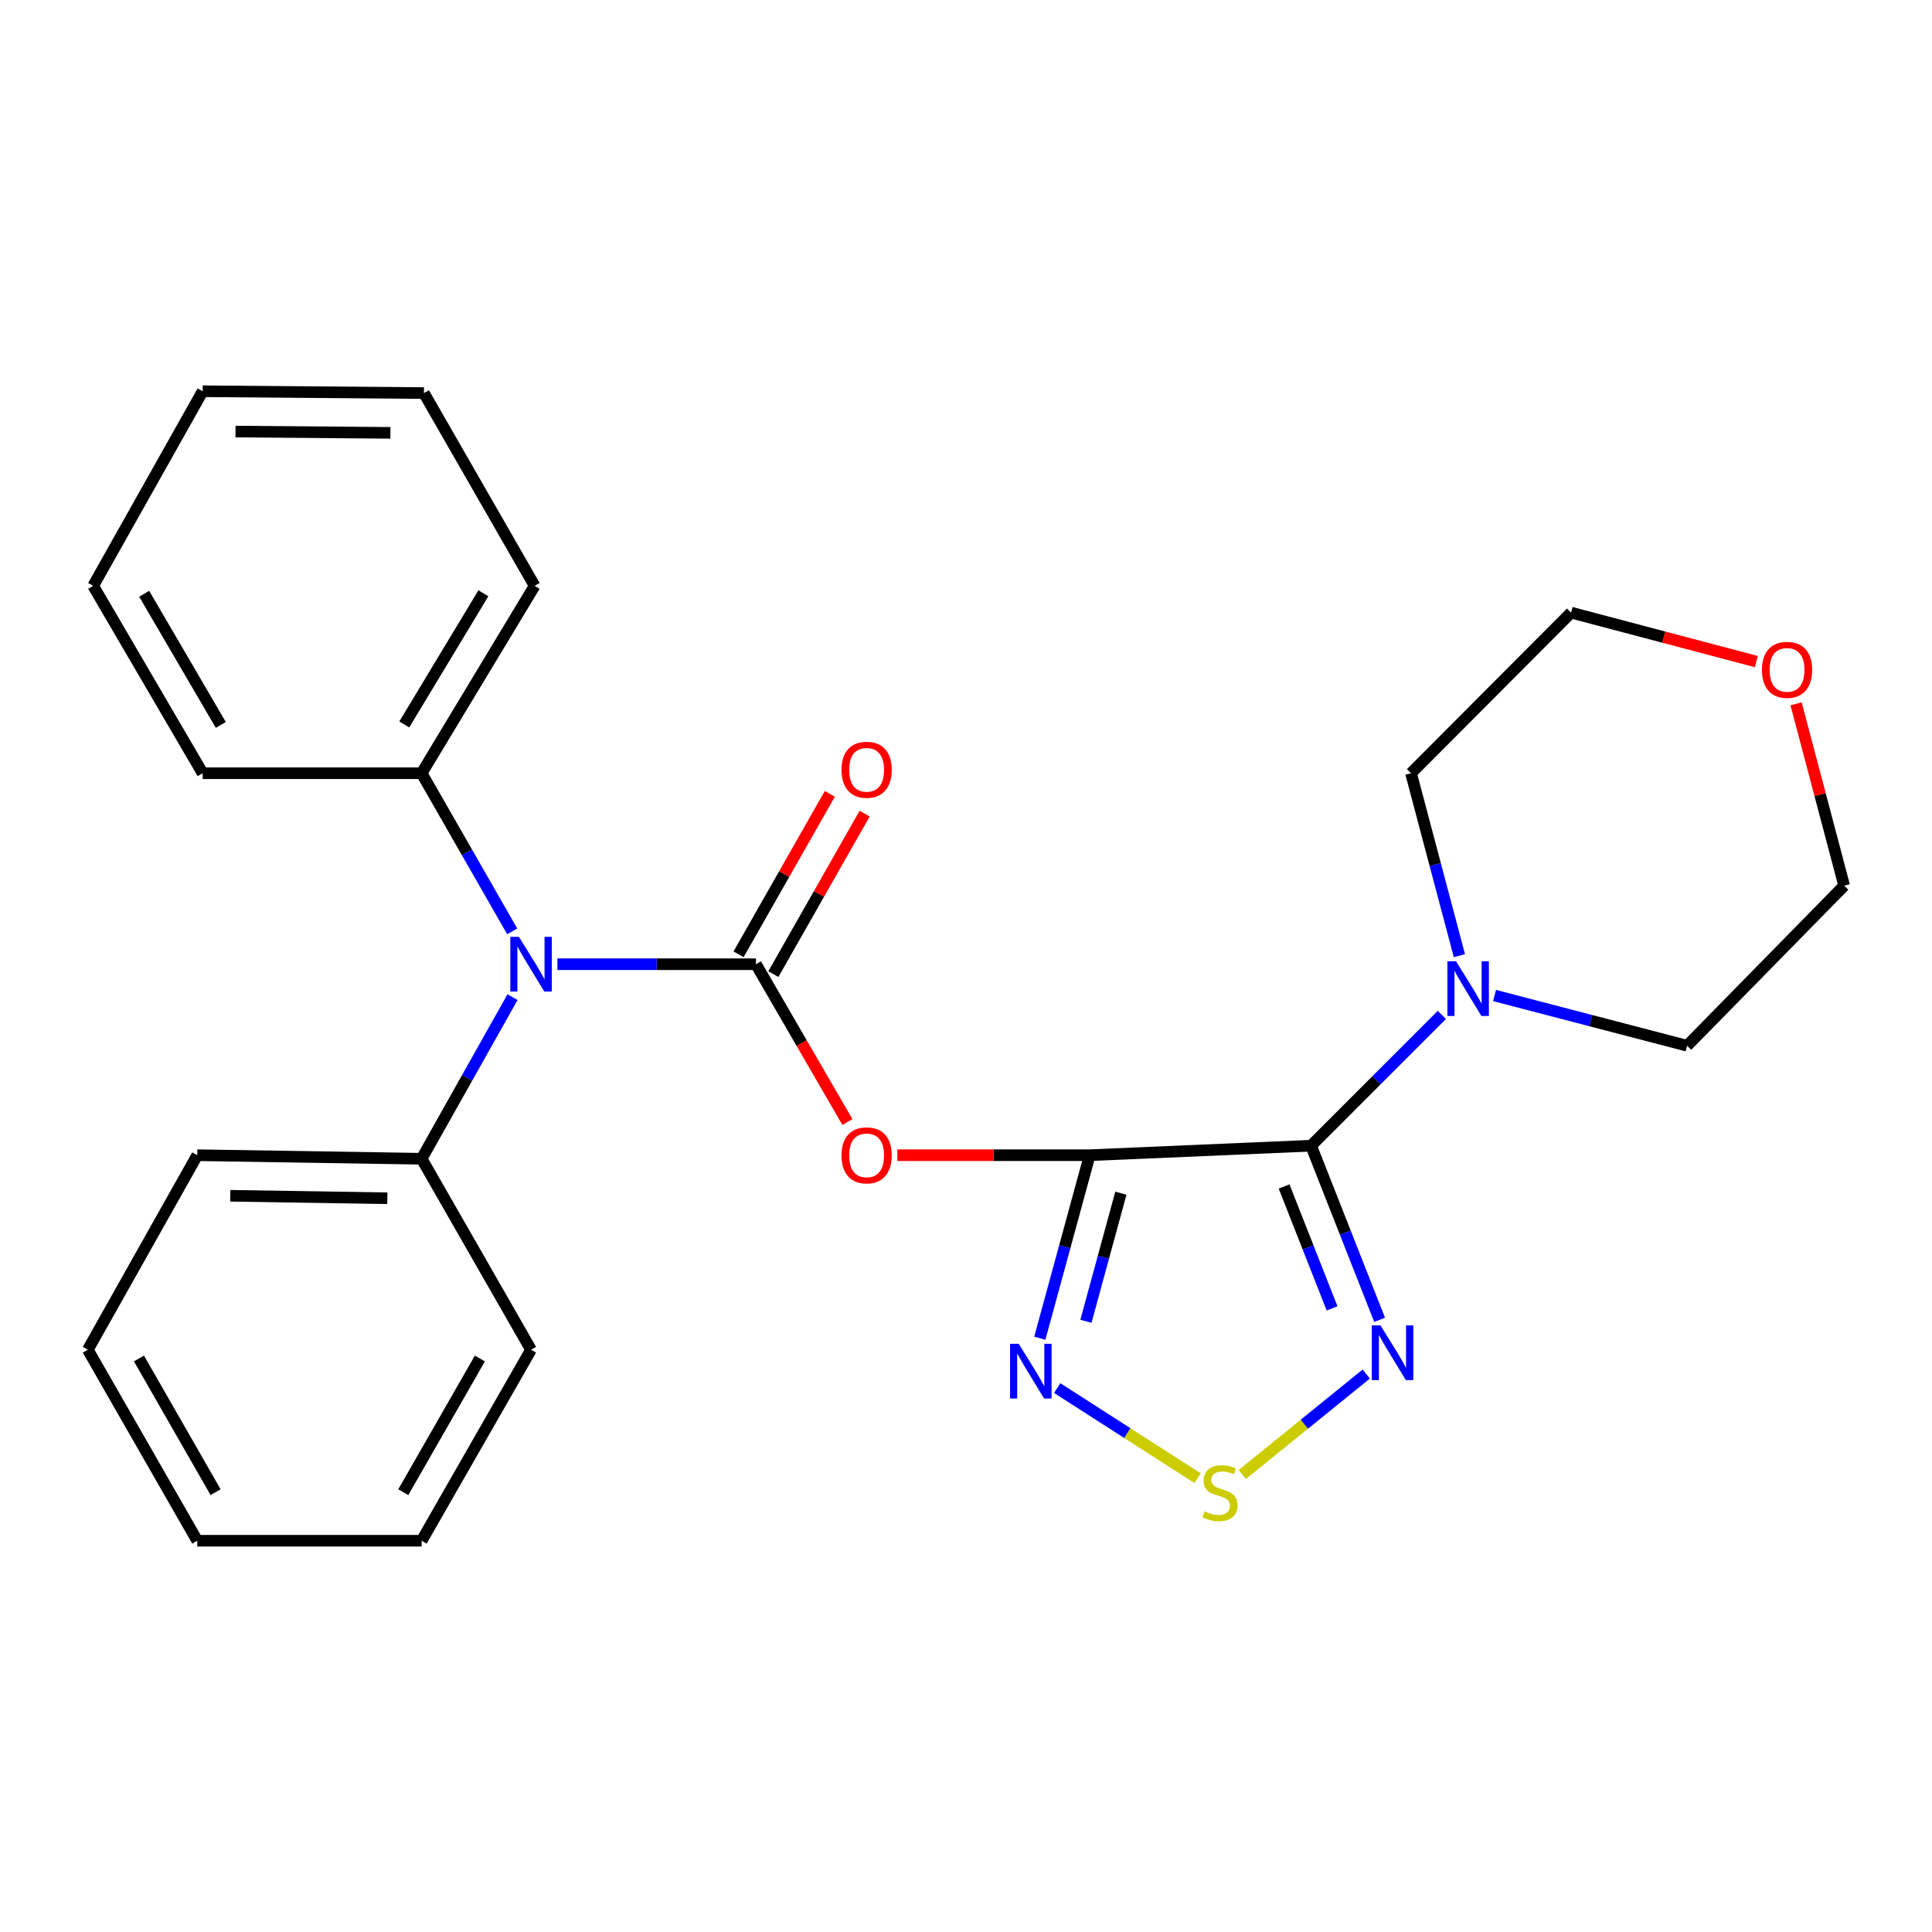 <?xml version='1.0' encoding='iso-8859-1'?>
<svg version='1.1' baseProfile='full'
              xmlns='http://www.w3.org/2000/svg'
                      xmlns:rdkit='http://www.rdkit.org/xml'
                      xmlns:xlink='http://www.w3.org/1999/xlink'
                  xml:space='preserve'
width='1000px' height='1000px' viewBox='0 0 1000 1000'>
<!-- END OF HEADER -->
<rect style='opacity:1.0;fill:#FFFFFF;stroke:none' width='1000' height='1000' x='0' y='0'> </rect>
<path class='bond-0' d='M 564.044,597.931 L 678.613,593.014' style='fill:none;fill-rule:evenodd;stroke:#000000;stroke-width:6px;stroke-linecap:butt;stroke-linejoin:miter;stroke-opacity:1' />
<path class='bond-2' d='M 564.044,597.931 L 514.248,597.931' style='fill:none;fill-rule:evenodd;stroke:#000000;stroke-width:6px;stroke-linecap:butt;stroke-linejoin:miter;stroke-opacity:1' />
<path class='bond-2' d='M 514.248,597.931 L 464.452,597.931' style='fill:none;fill-rule:evenodd;stroke:#FF0000;stroke-width:6px;stroke-linecap:butt;stroke-linejoin:miter;stroke-opacity:1' />
<path class='bond-3' d='M 564.044,597.931 L 551.125,645.294' style='fill:none;fill-rule:evenodd;stroke:#000000;stroke-width:6px;stroke-linecap:butt;stroke-linejoin:miter;stroke-opacity:1' />
<path class='bond-3' d='M 551.125,645.294 L 538.206,692.656' style='fill:none;fill-rule:evenodd;stroke:#0000FF;stroke-width:6px;stroke-linecap:butt;stroke-linejoin:miter;stroke-opacity:1' />
<path class='bond-3' d='M 580.163,617.594 L 571.12,650.748' style='fill:none;fill-rule:evenodd;stroke:#000000;stroke-width:6px;stroke-linecap:butt;stroke-linejoin:miter;stroke-opacity:1' />
<path class='bond-3' d='M 571.12,650.748 L 562.077,683.902' style='fill:none;fill-rule:evenodd;stroke:#0000FF;stroke-width:6px;stroke-linecap:butt;stroke-linejoin:miter;stroke-opacity:1' />
<path class='bond-4' d='M 678.613,593.014 L 696.348,638.077' style='fill:none;fill-rule:evenodd;stroke:#000000;stroke-width:6px;stroke-linecap:butt;stroke-linejoin:miter;stroke-opacity:1' />
<path class='bond-4' d='M 696.348,638.077 L 714.084,683.14' style='fill:none;fill-rule:evenodd;stroke:#0000FF;stroke-width:6px;stroke-linecap:butt;stroke-linejoin:miter;stroke-opacity:1' />
<path class='bond-4' d='M 664.647,614.123 L 677.062,645.667' style='fill:none;fill-rule:evenodd;stroke:#000000;stroke-width:6px;stroke-linecap:butt;stroke-linejoin:miter;stroke-opacity:1' />
<path class='bond-4' d='M 677.062,645.667 L 689.477,677.212' style='fill:none;fill-rule:evenodd;stroke:#0000FF;stroke-width:6px;stroke-linecap:butt;stroke-linejoin:miter;stroke-opacity:1' />
<path class='bond-6' d='M 678.613,593.014 L 712.451,559.17' style='fill:none;fill-rule:evenodd;stroke:#000000;stroke-width:6px;stroke-linecap:butt;stroke-linejoin:miter;stroke-opacity:1' />
<path class='bond-6' d='M 712.451,559.17 L 746.29,525.326' style='fill:none;fill-rule:evenodd;stroke:#0000FF;stroke-width:6px;stroke-linecap:butt;stroke-linejoin:miter;stroke-opacity:1' />
<path class='bond-1' d='M 391.28,499.079 L 414.946,539.917' style='fill:none;fill-rule:evenodd;stroke:#000000;stroke-width:6px;stroke-linecap:butt;stroke-linejoin:miter;stroke-opacity:1' />
<path class='bond-1' d='M 414.946,539.917 L 438.611,580.754' style='fill:none;fill-rule:evenodd;stroke:#FF0000;stroke-width:6px;stroke-linecap:butt;stroke-linejoin:miter;stroke-opacity:1' />
<path class='bond-7' d='M 391.28,499.079 L 339.9,499.079' style='fill:none;fill-rule:evenodd;stroke:#000000;stroke-width:6px;stroke-linecap:butt;stroke-linejoin:miter;stroke-opacity:1' />
<path class='bond-7' d='M 339.9,499.079 L 288.519,499.079' style='fill:none;fill-rule:evenodd;stroke:#0000FF;stroke-width:6px;stroke-linecap:butt;stroke-linejoin:miter;stroke-opacity:1' />
<path class='bond-8' d='M 400.288,504.202 L 423.909,462.672' style='fill:none;fill-rule:evenodd;stroke:#000000;stroke-width:6px;stroke-linecap:butt;stroke-linejoin:miter;stroke-opacity:1' />
<path class='bond-8' d='M 423.909,462.672 L 447.53,421.142' style='fill:none;fill-rule:evenodd;stroke:#FF0000;stroke-width:6px;stroke-linecap:butt;stroke-linejoin:miter;stroke-opacity:1' />
<path class='bond-8' d='M 382.272,493.955 L 405.893,452.425' style='fill:none;fill-rule:evenodd;stroke:#000000;stroke-width:6px;stroke-linecap:butt;stroke-linejoin:miter;stroke-opacity:1' />
<path class='bond-8' d='M 405.893,452.425 L 429.514,410.895' style='fill:none;fill-rule:evenodd;stroke:#FF0000;stroke-width:6px;stroke-linecap:butt;stroke-linejoin:miter;stroke-opacity:1' />
<path class='bond-5' d='M 547.202,718.471 L 583.545,741.793' style='fill:none;fill-rule:evenodd;stroke:#0000FF;stroke-width:6px;stroke-linecap:butt;stroke-linejoin:miter;stroke-opacity:1' />
<path class='bond-5' d='M 583.545,741.793 L 619.889,765.115' style='fill:none;fill-rule:evenodd;stroke:#CCCC00;stroke-width:6px;stroke-linecap:butt;stroke-linejoin:miter;stroke-opacity:1' />
<path class='bond-26' d='M 707.176,711.21 L 675.082,737.213' style='fill:none;fill-rule:evenodd;stroke:#0000FF;stroke-width:6px;stroke-linecap:butt;stroke-linejoin:miter;stroke-opacity:1' />
<path class='bond-26' d='M 675.082,737.213 L 642.988,763.217' style='fill:none;fill-rule:evenodd;stroke:#CCCC00;stroke-width:6px;stroke-linecap:butt;stroke-linejoin:miter;stroke-opacity:1' />
<path class='bond-12' d='M 755.384,494.667 L 742.86,447.447' style='fill:none;fill-rule:evenodd;stroke:#0000FF;stroke-width:6px;stroke-linecap:butt;stroke-linejoin:miter;stroke-opacity:1' />
<path class='bond-12' d='M 742.86,447.447 L 730.336,400.227' style='fill:none;fill-rule:evenodd;stroke:#000000;stroke-width:6px;stroke-linecap:butt;stroke-linejoin:miter;stroke-opacity:1' />
<path class='bond-13' d='M 773.573,515.276 L 823.407,528.278' style='fill:none;fill-rule:evenodd;stroke:#0000FF;stroke-width:6px;stroke-linecap:butt;stroke-linejoin:miter;stroke-opacity:1' />
<path class='bond-13' d='M 823.407,528.278 L 873.242,541.279' style='fill:none;fill-rule:evenodd;stroke:#000000;stroke-width:6px;stroke-linecap:butt;stroke-linejoin:miter;stroke-opacity:1' />
<path class='bond-9' d='M 265.124,482.071 L 241.676,441.149' style='fill:none;fill-rule:evenodd;stroke:#0000FF;stroke-width:6px;stroke-linecap:butt;stroke-linejoin:miter;stroke-opacity:1' />
<path class='bond-9' d='M 241.676,441.149 L 218.229,400.227' style='fill:none;fill-rule:evenodd;stroke:#000000;stroke-width:6px;stroke-linecap:butt;stroke-linejoin:miter;stroke-opacity:1' />
<path class='bond-10' d='M 265.279,516.127 L 241.754,557.95' style='fill:none;fill-rule:evenodd;stroke:#0000FF;stroke-width:6px;stroke-linecap:butt;stroke-linejoin:miter;stroke-opacity:1' />
<path class='bond-10' d='M 241.754,557.95 L 218.229,599.773' style='fill:none;fill-rule:evenodd;stroke:#000000;stroke-width:6px;stroke-linecap:butt;stroke-linejoin:miter;stroke-opacity:1' />
<path class='bond-16' d='M 218.229,400.227 L 276.723,303.229' style='fill:none;fill-rule:evenodd;stroke:#000000;stroke-width:6px;stroke-linecap:butt;stroke-linejoin:miter;stroke-opacity:1' />
<path class='bond-16' d='M 209.255,374.974 L 250.2,307.076' style='fill:none;fill-rule:evenodd;stroke:#000000;stroke-width:6px;stroke-linecap:butt;stroke-linejoin:miter;stroke-opacity:1' />
<path class='bond-17' d='M 218.229,400.227 L 104.892,400.227' style='fill:none;fill-rule:evenodd;stroke:#000000;stroke-width:6px;stroke-linecap:butt;stroke-linejoin:miter;stroke-opacity:1' />
<path class='bond-18' d='M 218.229,599.773 L 102.106,597.931' style='fill:none;fill-rule:evenodd;stroke:#000000;stroke-width:6px;stroke-linecap:butt;stroke-linejoin:miter;stroke-opacity:1' />
<path class='bond-18' d='M 200.482,620.22 L 119.196,618.93' style='fill:none;fill-rule:evenodd;stroke:#000000;stroke-width:6px;stroke-linecap:butt;stroke-linejoin:miter;stroke-opacity:1' />
<path class='bond-19' d='M 218.229,599.773 L 274.869,698.625' style='fill:none;fill-rule:evenodd;stroke:#000000;stroke-width:6px;stroke-linecap:butt;stroke-linejoin:miter;stroke-opacity:1' />
<path class='bond-11' d='M 929.645,364.289 L 942.095,411.355' style='fill:none;fill-rule:evenodd;stroke:#FF0000;stroke-width:6px;stroke-linecap:butt;stroke-linejoin:miter;stroke-opacity:1' />
<path class='bond-11' d='M 942.095,411.355 L 954.545,458.421' style='fill:none;fill-rule:evenodd;stroke:#000000;stroke-width:6px;stroke-linecap:butt;stroke-linejoin:miter;stroke-opacity:1' />
<path class='bond-27' d='M 909.086,342.439 L 861.14,329.766' style='fill:none;fill-rule:evenodd;stroke:#FF0000;stroke-width:6px;stroke-linecap:butt;stroke-linejoin:miter;stroke-opacity:1' />
<path class='bond-27' d='M 861.14,329.766 L 813.194,317.093' style='fill:none;fill-rule:evenodd;stroke:#000000;stroke-width:6px;stroke-linecap:butt;stroke-linejoin:miter;stroke-opacity:1' />
<path class='bond-15' d='M 730.336,400.227 L 813.194,317.093' style='fill:none;fill-rule:evenodd;stroke:#000000;stroke-width:6px;stroke-linecap:butt;stroke-linejoin:miter;stroke-opacity:1' />
<path class='bond-14' d='M 873.242,541.279 L 954.545,458.421' style='fill:none;fill-rule:evenodd;stroke:#000000;stroke-width:6px;stroke-linecap:butt;stroke-linejoin:miter;stroke-opacity:1' />
<path class='bond-23' d='M 276.723,303.229 L 219.427,203.456' style='fill:none;fill-rule:evenodd;stroke:#000000;stroke-width:6px;stroke-linecap:butt;stroke-linejoin:miter;stroke-opacity:1' />
<path class='bond-20' d='M 104.892,400.227 L 48.23,303.229' style='fill:none;fill-rule:evenodd;stroke:#000000;stroke-width:6px;stroke-linecap:butt;stroke-linejoin:miter;stroke-opacity:1' />
<path class='bond-20' d='M 114.289,375.223 L 74.625,307.324' style='fill:none;fill-rule:evenodd;stroke:#000000;stroke-width:6px;stroke-linecap:butt;stroke-linejoin:miter;stroke-opacity:1' />
<path class='bond-21' d='M 102.106,597.931 L 45.455,698.625' style='fill:none;fill-rule:evenodd;stroke:#000000;stroke-width:6px;stroke-linecap:butt;stroke-linejoin:miter;stroke-opacity:1' />
<path class='bond-22' d='M 274.869,698.625 L 218.229,797.488' style='fill:none;fill-rule:evenodd;stroke:#000000;stroke-width:6px;stroke-linecap:butt;stroke-linejoin:miter;stroke-opacity:1' />
<path class='bond-22' d='M 248.389,703.151 L 208.741,772.355' style='fill:none;fill-rule:evenodd;stroke:#000000;stroke-width:6px;stroke-linecap:butt;stroke-linejoin:miter;stroke-opacity:1' />
<path class='bond-24' d='M 48.23,303.229 L 104.892,202.512' style='fill:none;fill-rule:evenodd;stroke:#000000;stroke-width:6px;stroke-linecap:butt;stroke-linejoin:miter;stroke-opacity:1' />
<path class='bond-28' d='M 45.455,698.625 L 102.106,797.488' style='fill:none;fill-rule:evenodd;stroke:#000000;stroke-width:6px;stroke-linecap:butt;stroke-linejoin:miter;stroke-opacity:1' />
<path class='bond-28' d='M 71.935,703.15 L 111.591,772.354' style='fill:none;fill-rule:evenodd;stroke:#000000;stroke-width:6px;stroke-linecap:butt;stroke-linejoin:miter;stroke-opacity:1' />
<path class='bond-25' d='M 218.229,797.488 L 102.106,797.488' style='fill:none;fill-rule:evenodd;stroke:#000000;stroke-width:6px;stroke-linecap:butt;stroke-linejoin:miter;stroke-opacity:1' />
<path class='bond-29' d='M 219.427,203.456 L 104.892,202.512' style='fill:none;fill-rule:evenodd;stroke:#000000;stroke-width:6px;stroke-linecap:butt;stroke-linejoin:miter;stroke-opacity:1' />
<path class='bond-29' d='M 202.076,224.04 L 121.902,223.379' style='fill:none;fill-rule:evenodd;stroke:#000000;stroke-width:6px;stroke-linecap:butt;stroke-linejoin:miter;stroke-opacity:1' />
<path  class='atom-3' d='M 435.565 598.011
Q 435.565 591.211, 438.925 587.411
Q 442.285 583.611, 448.565 583.611
Q 454.845 583.611, 458.205 587.411
Q 461.565 591.211, 461.565 598.011
Q 461.565 604.891, 458.165 608.811
Q 454.765 612.691, 448.565 612.691
Q 442.325 612.691, 438.925 608.811
Q 435.565 604.931, 435.565 598.011
M 448.565 609.491
Q 452.885 609.491, 455.205 606.611
Q 457.565 603.691, 457.565 598.011
Q 457.565 592.451, 455.205 589.651
Q 452.885 586.811, 448.565 586.811
Q 444.245 586.811, 441.885 589.611
Q 439.565 592.411, 439.565 598.011
Q 439.565 603.731, 441.885 606.611
Q 444.245 609.491, 448.565 609.491
' fill='#FF0000'/>
<path  class='atom-4' d='M 527.293 695.553
L 536.573 710.553
Q 537.493 712.033, 538.973 714.713
Q 540.453 717.393, 540.533 717.553
L 540.533 695.553
L 544.293 695.553
L 544.293 723.873
L 540.413 723.873
L 530.453 707.473
Q 529.293 705.553, 528.053 703.353
Q 526.853 701.153, 526.493 700.473
L 526.493 723.873
L 522.813 723.873
L 522.813 695.553
L 527.293 695.553
' fill='#0000FF'/>
<path  class='atom-5' d='M 714.53 686.019
L 723.81 701.019
Q 724.73 702.499, 726.21 705.179
Q 727.69 707.859, 727.77 708.019
L 727.77 686.019
L 731.53 686.019
L 731.53 714.339
L 727.65 714.339
L 717.69 697.939
Q 716.53 696.019, 715.29 693.819
Q 714.09 691.619, 713.73 690.939
L 713.73 714.339
L 710.05 714.339
L 710.05 686.019
L 714.53 686.019
' fill='#0000FF'/>
<path  class='atom-6' d='M 623.472 782.268
Q 623.792 782.388, 625.112 782.948
Q 626.432 783.508, 627.872 783.868
Q 629.352 784.188, 630.792 784.188
Q 633.472 784.188, 635.032 782.908
Q 636.592 781.588, 636.592 779.308
Q 636.592 777.748, 635.792 776.788
Q 635.032 775.828, 633.832 775.308
Q 632.632 774.788, 630.632 774.188
Q 628.112 773.428, 626.592 772.708
Q 625.112 771.988, 624.032 770.468
Q 622.992 768.948, 622.992 766.388
Q 622.992 762.828, 625.392 760.628
Q 627.832 758.428, 632.632 758.428
Q 635.912 758.428, 639.632 759.988
L 638.712 763.068
Q 635.312 761.668, 632.752 761.668
Q 629.992 761.668, 628.472 762.828
Q 626.952 763.948, 626.992 765.908
Q 626.992 767.428, 627.752 768.348
Q 628.552 769.268, 629.672 769.788
Q 630.832 770.308, 632.752 770.908
Q 635.312 771.708, 636.832 772.508
Q 638.352 773.308, 639.432 774.948
Q 640.552 776.548, 640.552 779.308
Q 640.552 783.228, 637.912 785.348
Q 635.312 787.428, 630.952 787.428
Q 628.432 787.428, 626.512 786.868
Q 624.632 786.348, 622.392 785.428
L 623.472 782.268
' fill='#CCCC00'/>
<path  class='atom-7' d='M 753.645 497.55
L 762.925 512.55
Q 763.845 514.03, 765.325 516.71
Q 766.805 519.39, 766.885 519.55
L 766.885 497.55
L 770.645 497.55
L 770.645 525.87
L 766.765 525.87
L 756.805 509.47
Q 755.645 507.55, 754.405 505.35
Q 753.205 503.15, 752.845 502.47
L 752.845 525.87
L 749.165 525.87
L 749.165 497.55
L 753.645 497.55
' fill='#0000FF'/>
<path  class='atom-8' d='M 268.609 484.919
L 277.889 499.919
Q 278.809 501.399, 280.289 504.079
Q 281.769 506.759, 281.849 506.919
L 281.849 484.919
L 285.609 484.919
L 285.609 513.239
L 281.729 513.239
L 271.769 496.839
Q 270.609 494.919, 269.369 492.719
Q 268.169 490.519, 267.809 489.839
L 267.809 513.239
L 264.129 513.239
L 264.129 484.919
L 268.609 484.919
' fill='#0000FF'/>
<path  class='atom-9' d='M 435.565 398.442
Q 435.565 391.642, 438.925 387.842
Q 442.285 384.042, 448.565 384.042
Q 454.845 384.042, 458.205 387.842
Q 461.565 391.642, 461.565 398.442
Q 461.565 405.322, 458.165 409.242
Q 454.765 413.122, 448.565 413.122
Q 442.325 413.122, 438.925 409.242
Q 435.565 405.362, 435.565 398.442
M 448.565 409.922
Q 452.885 409.922, 455.205 407.042
Q 457.565 404.122, 457.565 398.442
Q 457.565 392.882, 455.205 390.082
Q 452.885 387.242, 448.565 387.242
Q 444.245 387.242, 441.885 390.042
Q 439.565 392.842, 439.565 398.442
Q 439.565 404.162, 441.885 407.042
Q 444.245 409.922, 448.565 409.922
' fill='#FF0000'/>
<path  class='atom-12' d='M 911.976 346.719
Q 911.976 339.919, 915.336 336.119
Q 918.696 332.319, 924.976 332.319
Q 931.256 332.319, 934.616 336.119
Q 937.976 339.919, 937.976 346.719
Q 937.976 353.599, 934.576 357.519
Q 931.176 361.399, 924.976 361.399
Q 918.736 361.399, 915.336 357.519
Q 911.976 353.639, 911.976 346.719
M 924.976 358.199
Q 929.296 358.199, 931.616 355.319
Q 933.976 352.399, 933.976 346.719
Q 933.976 341.159, 931.616 338.359
Q 929.296 335.519, 924.976 335.519
Q 920.656 335.519, 918.296 338.319
Q 915.976 341.119, 915.976 346.719
Q 915.976 352.439, 918.296 355.319
Q 920.656 358.199, 924.976 358.199
' fill='#FF0000'/>
</svg>
